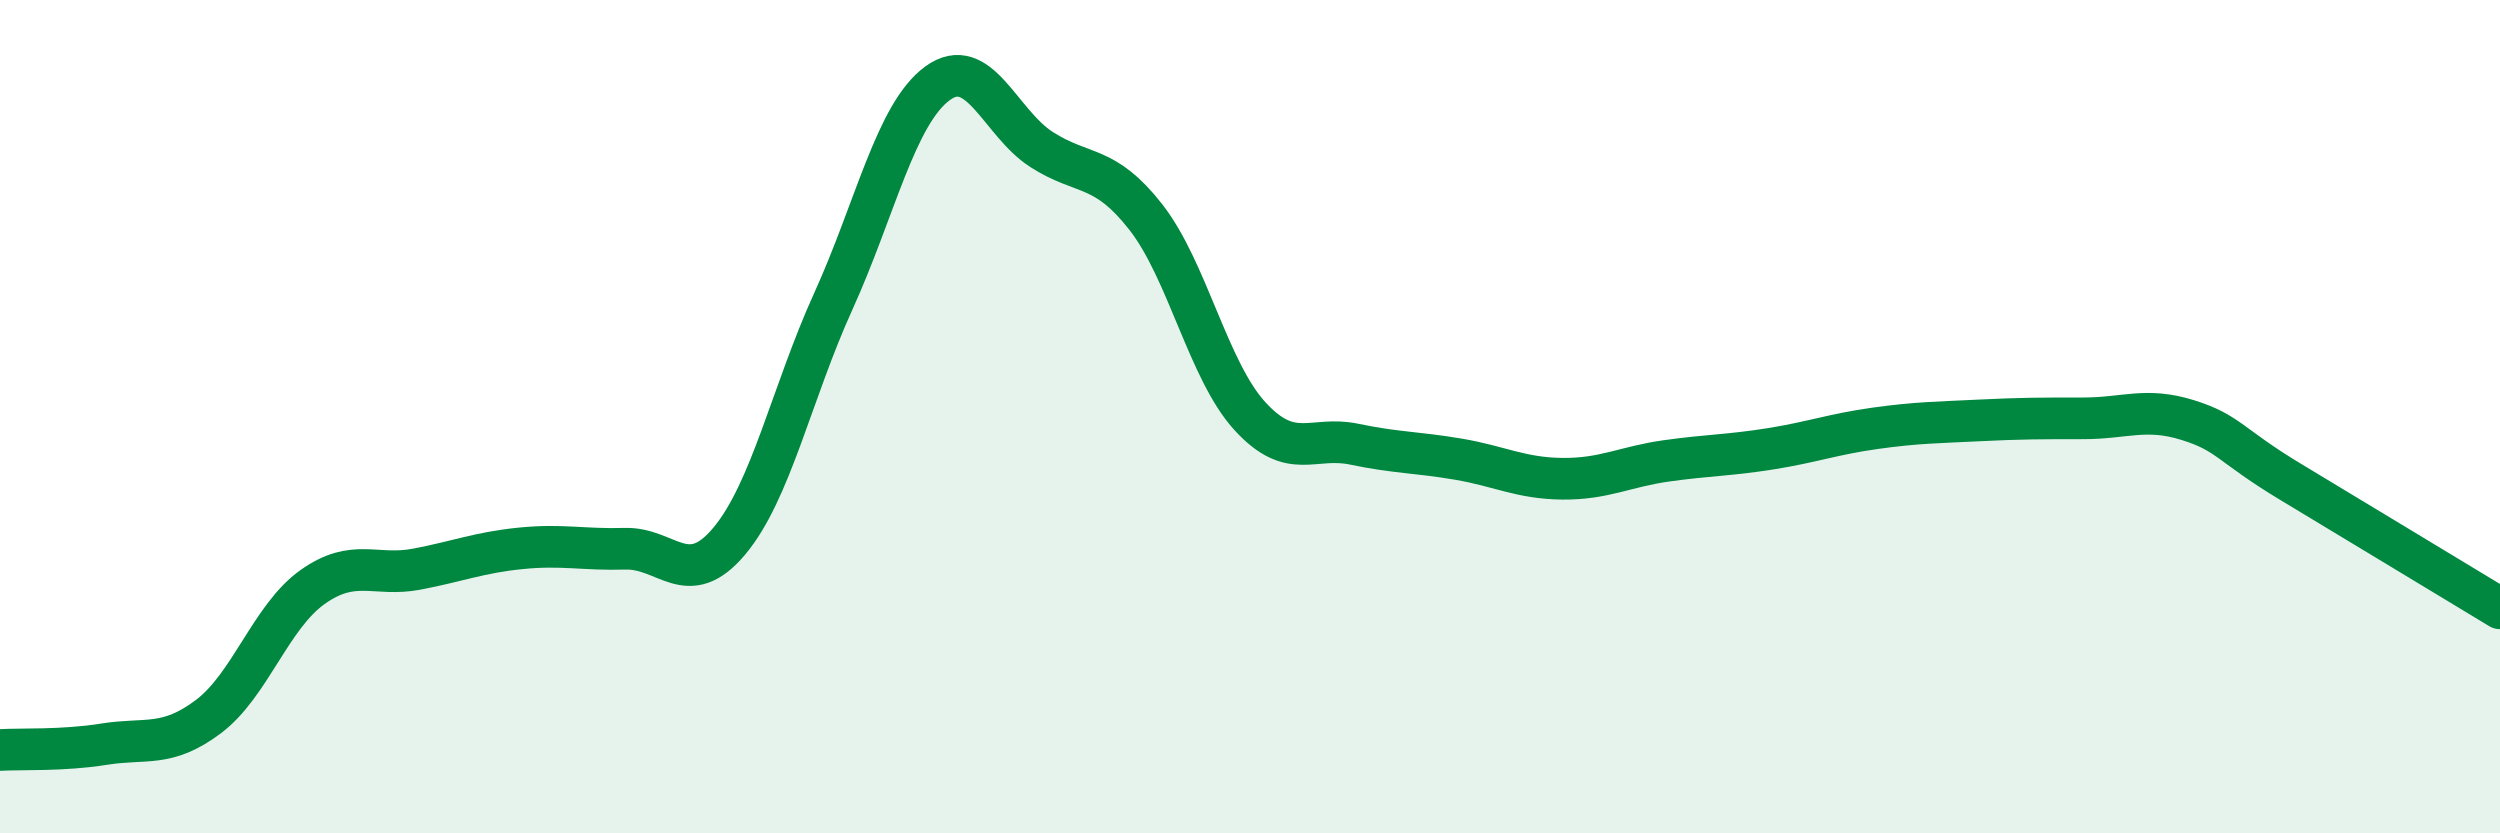
    <svg width="60" height="20" viewBox="0 0 60 20" xmlns="http://www.w3.org/2000/svg">
      <path
        d="M 0,18 C 0.5,17.97 1.5,18.02 2.5,17.86 C 3.5,17.7 4,17.95 5,17.2 C 6,16.45 6.5,14.8 7.5,14.09 C 8.5,13.38 9,13.85 10,13.66 C 11,13.47 11.5,13.26 12.5,13.16 C 13.5,13.06 14,13.2 15,13.17 C 16,13.14 16.5,14.18 17.5,12.99 C 18.5,11.8 19,9.43 20,7.23 C 21,5.03 21.5,2.73 22.5,2 C 23.5,1.27 24,2.95 25,3.59 C 26,4.23 26.5,3.93 27.5,5.21 C 28.5,6.49 29,8.9 30,9.99 C 31,11.08 31.5,10.45 32.5,10.66 C 33.5,10.87 34,10.85 35,11.02 C 36,11.19 36.5,11.48 37.5,11.49 C 38.5,11.5 39,11.2 40,11.06 C 41,10.92 41.5,10.93 42.5,10.77 C 43.5,10.61 44,10.42 45,10.28 C 46,10.14 46.5,10.14 47.5,10.09 C 48.5,10.04 49,10.04 50,10.04 C 51,10.04 51.5,9.77 52.5,10.08 C 53.5,10.39 53.5,10.68 55,11.58 C 56.5,12.48 59,14 60,14.6L60 20L0 20Z"
        fill="#008740"
        opacity="0.1"
        stroke-linecap="round"
        stroke-linejoin="round"
      />
      <path
        d="M 0,18 C 0.5,17.97 1.5,18.02 2.5,17.86 C 3.5,17.7 4,17.95 5,17.2 C 6,16.45 6.5,14.8 7.5,14.09 C 8.5,13.38 9,13.85 10,13.66 C 11,13.47 11.5,13.26 12.5,13.16 C 13.5,13.06 14,13.2 15,13.17 C 16,13.14 16.5,14.18 17.5,12.99 C 18.5,11.8 19,9.43 20,7.23 C 21,5.03 21.5,2.73 22.5,2 C 23.5,1.27 24,2.95 25,3.59 C 26,4.23 26.5,3.93 27.5,5.21 C 28.5,6.49 29,8.9 30,9.99 C 31,11.08 31.5,10.45 32.5,10.66 C 33.5,10.87 34,10.85 35,11.02 C 36,11.19 36.5,11.48 37.5,11.49 C 38.5,11.5 39,11.2 40,11.06 C 41,10.92 41.5,10.93 42.5,10.77 C 43.5,10.61 44,10.42 45,10.28 C 46,10.14 46.5,10.14 47.5,10.09 C 48.5,10.04 49,10.04 50,10.04 C 51,10.04 51.5,9.77 52.5,10.08 C 53.5,10.39 53.5,10.68 55,11.58 C 56.5,12.48 59,14 60,14.6"
        stroke="#008740"
        stroke-width="1"
        fill="none"
        stroke-linecap="round"
        stroke-linejoin="round"
      />
    </svg>
  